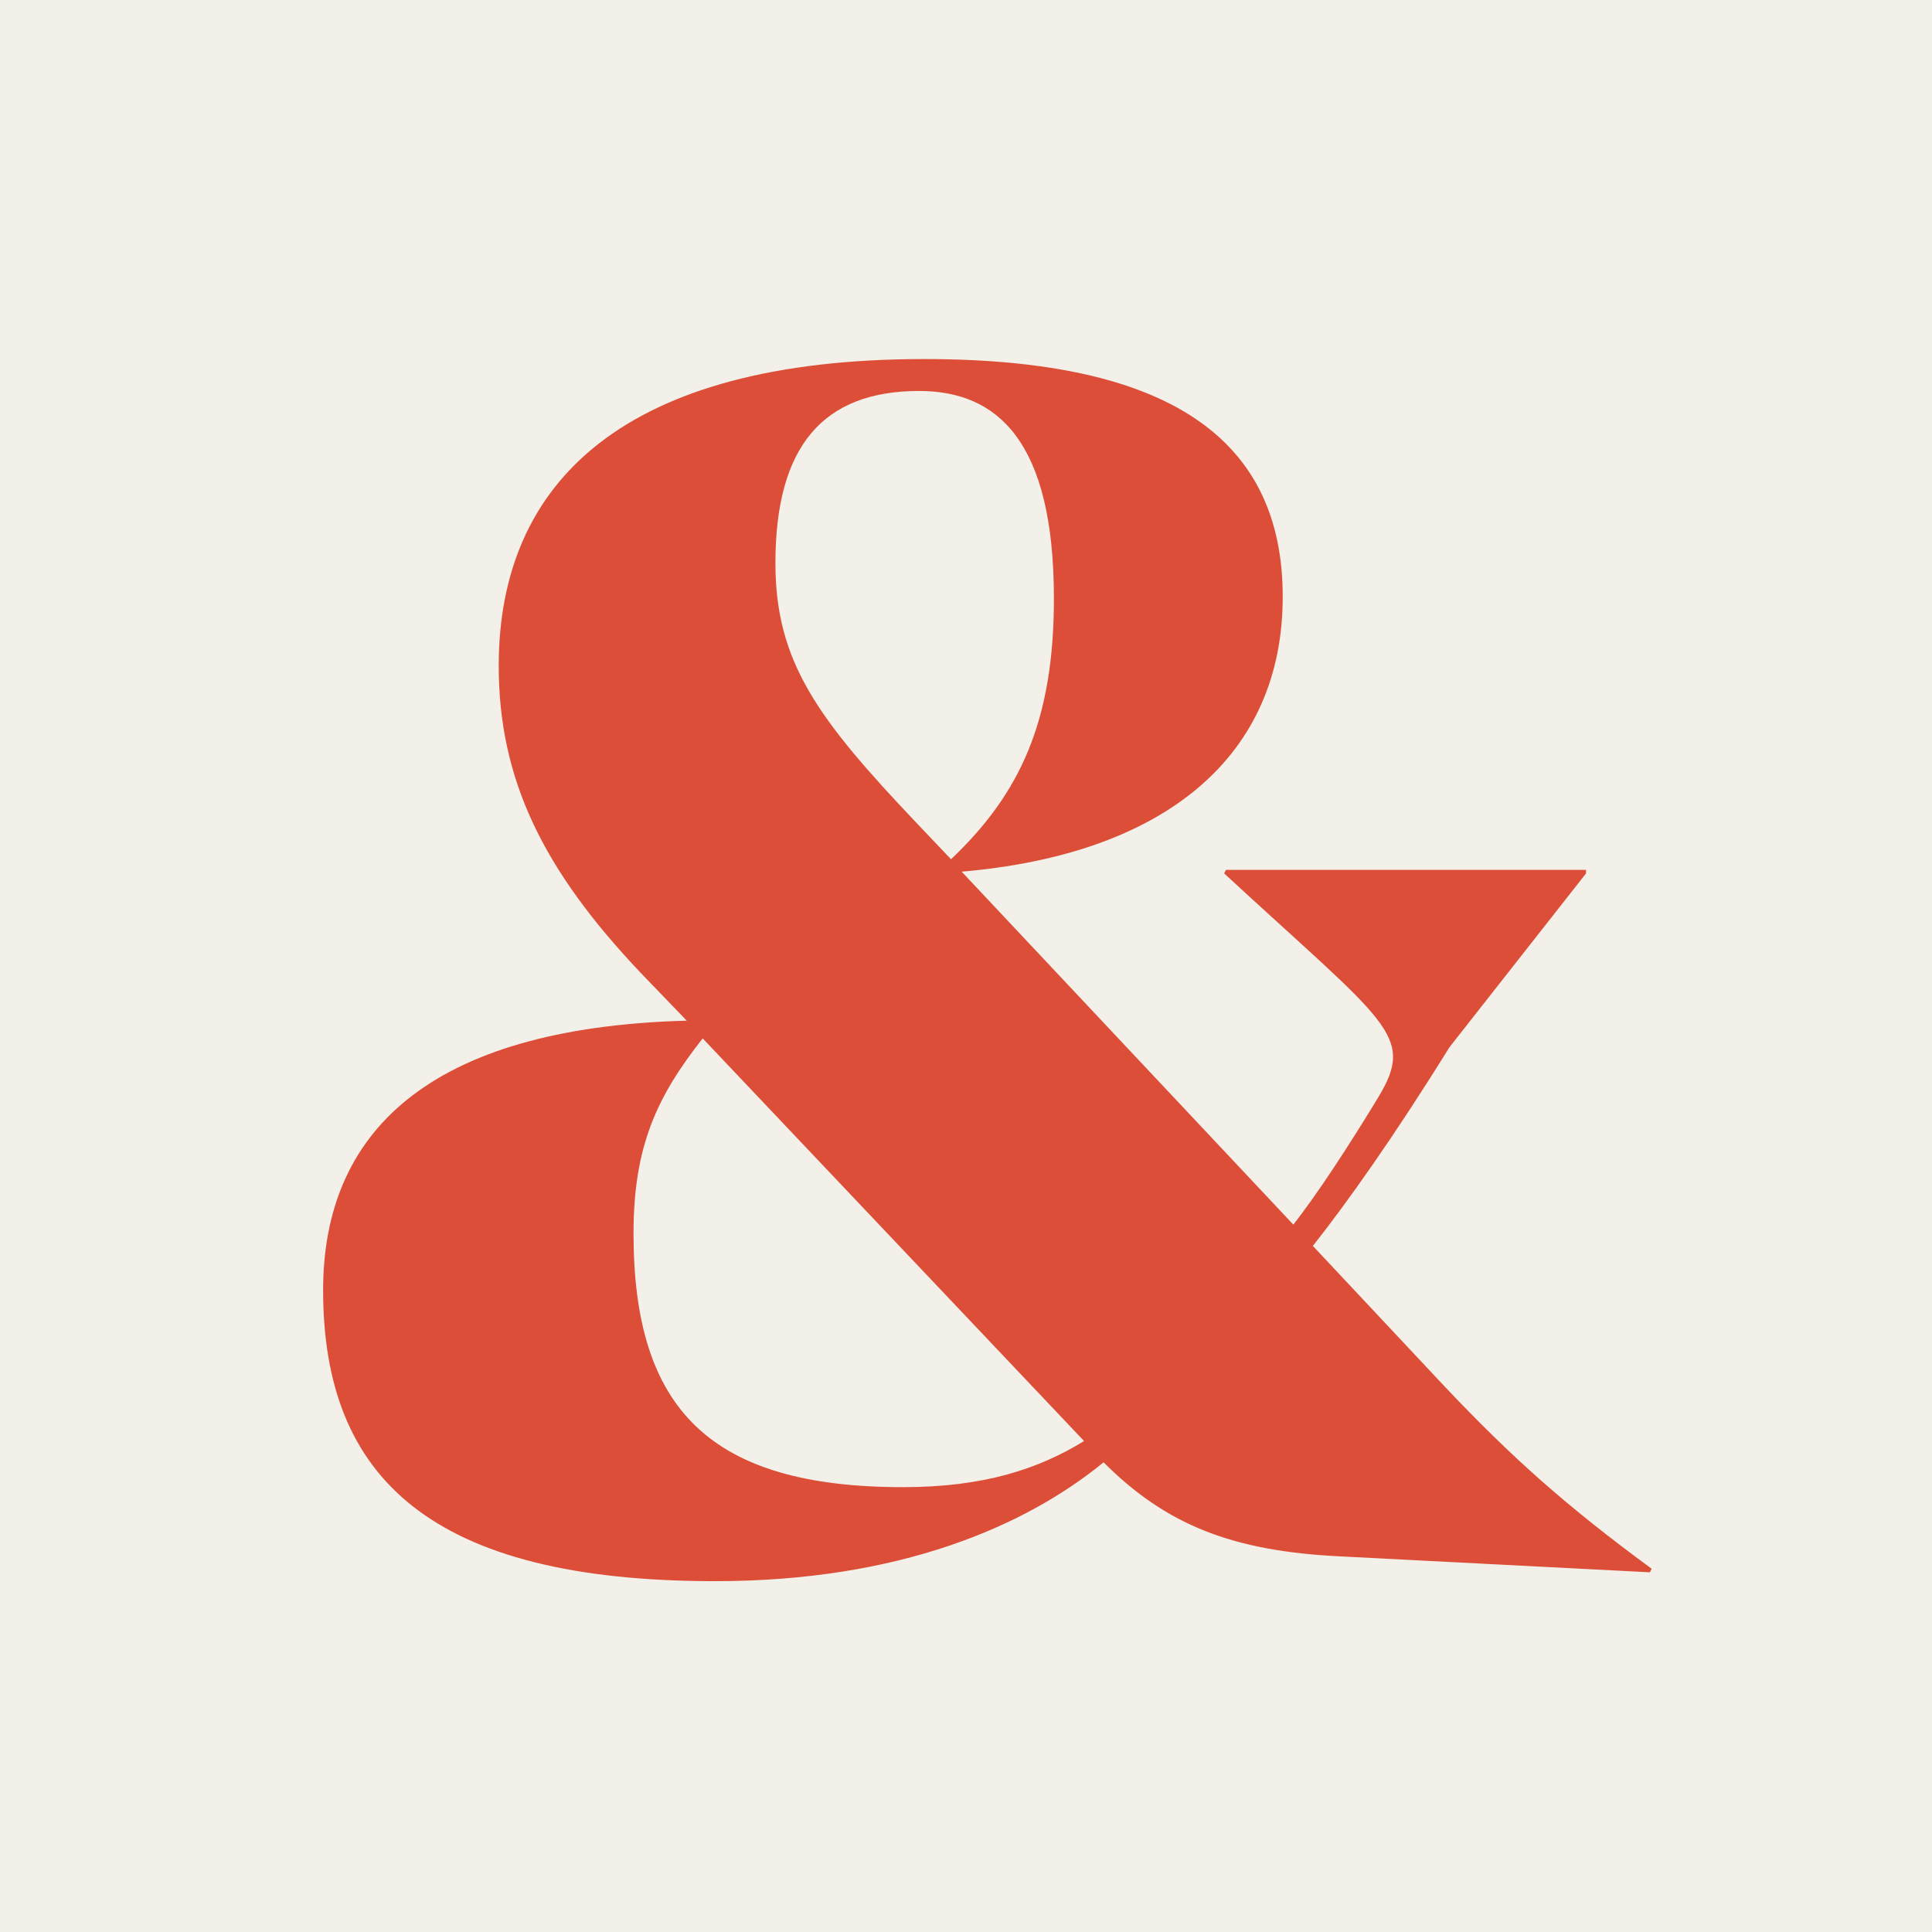 <svg width="1440" height="1440" viewBox="0 0 1440 1440" fill="none" xmlns="http://www.w3.org/2000/svg">
<rect width="1440" height="1440" fill="#F2F0E8"/>
<path d="M998.367 1160C917.722 1156.03 868.806 1136.2 822.534 1089.93C764.364 1137.53 670.498 1178.51 533.005 1178.51C321.476 1178.51 240.831 1101.83 240.831 961.692C240.831 845.351 317.51 766.028 511.852 760.74L477.478 725.044C404.765 648.365 371.714 580.941 371.714 496.329C371.714 358.836 465.58 267.614 689.007 267.614C871.45 267.614 956.062 327.106 956.062 444.769C956.062 562.432 870.128 636.467 716.77 649.687L963.994 912.776C982.503 888.979 1004.98 854.606 1027.45 817.588C1055.22 771.316 1034.06 763.384 912.434 651.009L913.756 648.365H1182.13V651.009L1080.33 780.571C1039.35 846.673 1003.66 896.911 978.537 928.641L1077.69 1034.4C1126.61 1085.97 1166.27 1121.66 1231.05 1169.25L1229.73 1171.9L998.367 1160ZM683.719 613.992L708.838 640.433C760.398 591.517 785.517 537.313 785.517 446.091C785.517 328.429 743.211 291.411 685.041 291.411C613.65 291.411 577.954 332.395 577.954 419.65C577.954 493.685 609.684 535.991 683.719 613.992ZM472.19 919.386C472.19 1050.27 529.038 1108.44 673.142 1108.44C732.635 1108.44 773.618 1095.22 807.992 1074.07L523.75 773.96C489.377 817.588 472.19 854.606 472.19 919.386Z" fill="#DD4E39"/>
</svg>
